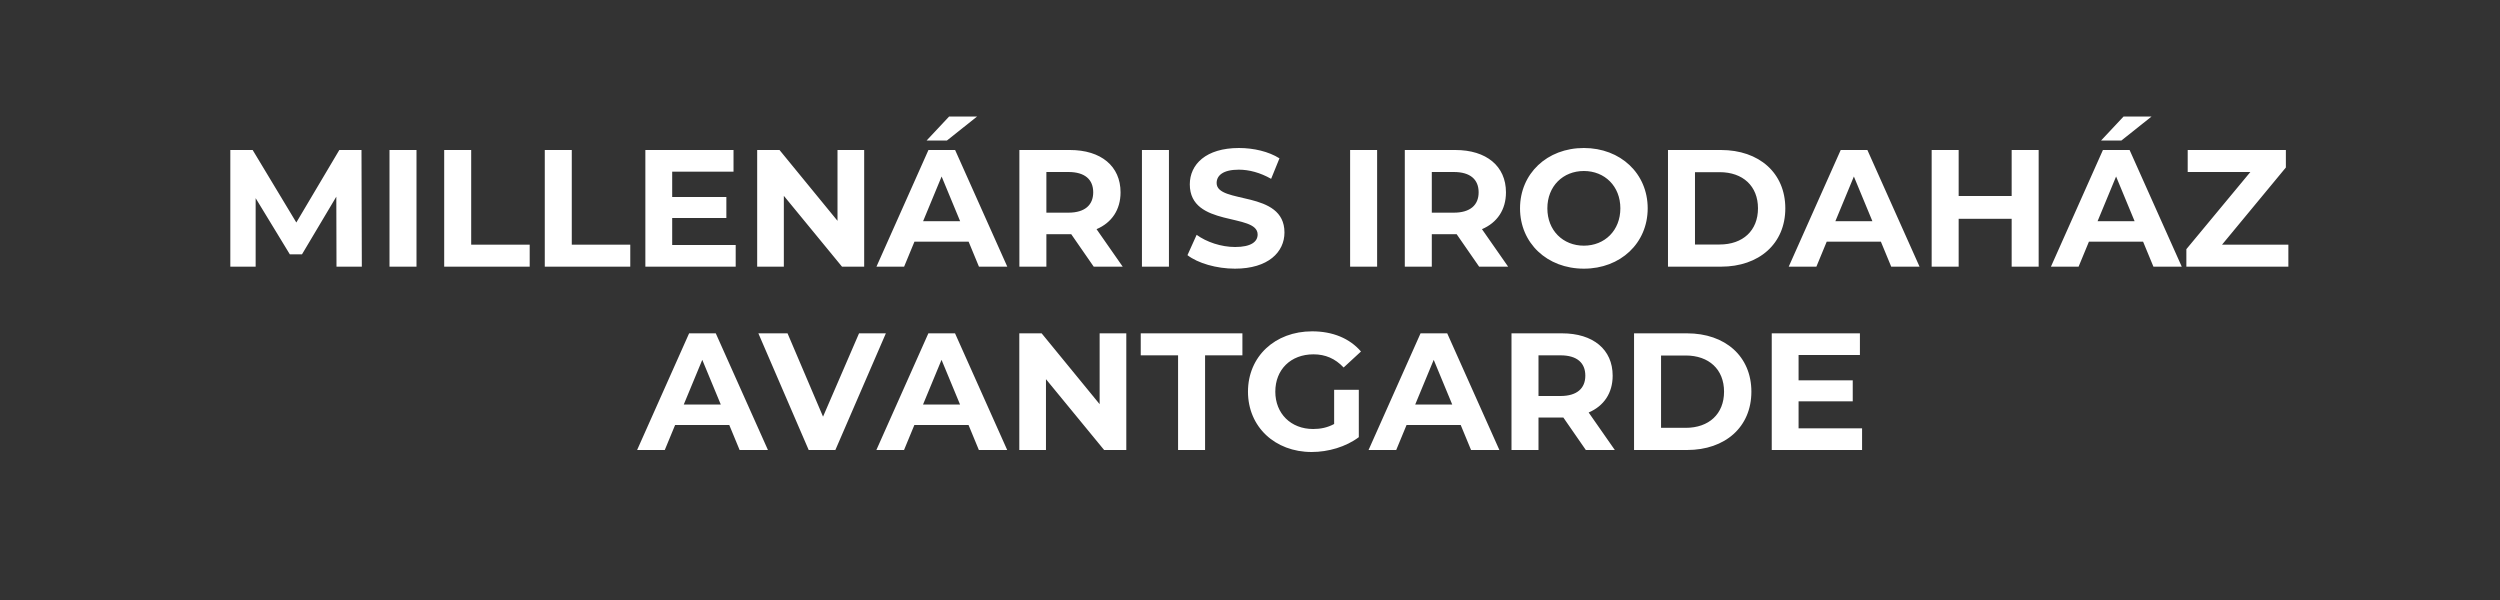 <svg width="300" height="72" viewBox="0 0 300 72" fill="none" xmlns="http://www.w3.org/2000/svg">
<rect x="0" y="0" width="300" height="72" fill="#333333" stroke="none"/>
<path d="M43.419 32L43.379 18H40.718L35.559 26.7L30.319 18H27.639V32H30.678V23.78L34.779 30.52H36.239L40.358 23.6L40.379 32H43.419ZM46.74 32H49.98V18H46.74V32ZM53.303 32H63.563V29.36H56.543V18H53.303V32ZM65.373 32H75.633V29.36H68.613V18H65.373V32ZM80.663 29.4V26.16H87.163V23.64H80.663V20.6H88.023V18H77.443V32H88.283V29.4H80.663ZM100.501 18V26.5L93.541 18H90.861V32H94.061V23.5L101.041 32H103.701V18H100.501ZM117.254 13.98H113.894L111.194 16.86H113.634L117.254 13.98ZM117.474 32H120.874L114.614 18H111.414L105.174 32H108.494L109.734 29H116.234L117.474 32ZM110.774 26.54L112.994 21.18L115.214 26.54H110.774ZM134.726 32L131.586 27.5C133.406 26.72 134.466 25.18 134.466 23.08C134.466 19.94 132.126 18 128.386 18H122.326V32H125.566V28.1H128.386H128.546L131.246 32H134.726ZM131.186 23.08C131.186 24.6 130.186 25.52 128.206 25.52H125.566V20.64H128.206C130.186 20.64 131.186 21.54 131.186 23.08ZM137.033 32H140.273V18H137.033V32ZM148.196 32.24C152.196 32.24 154.136 30.24 154.136 27.9C154.136 22.76 145.996 24.54 145.996 21.96C145.996 21.08 146.736 20.36 148.656 20.36C149.896 20.36 151.236 20.72 152.536 21.46L153.536 19C152.236 18.18 150.436 17.76 148.676 17.76C144.696 17.76 142.776 19.74 142.776 22.12C142.776 27.32 150.916 25.52 150.916 28.14C150.916 29 150.136 29.64 148.216 29.64C146.536 29.64 144.776 29.04 143.596 28.18L142.496 30.62C143.736 31.58 145.976 32.24 148.196 32.24ZM162.014 32H165.254V18H162.014V32ZM180.976 32L177.836 27.5C179.656 26.72 180.716 25.18 180.716 23.08C180.716 19.94 178.376 18 174.636 18H168.576V32H171.816V28.1H174.636H174.796L177.496 32H180.976ZM177.436 23.08C177.436 24.6 176.436 25.52 174.456 25.52H171.816V20.64H174.456C176.436 20.64 177.436 21.54 177.436 23.08ZM190.063 32.24C194.463 32.24 197.723 29.18 197.723 25C197.723 20.82 194.463 17.76 190.063 17.76C185.643 17.76 182.403 20.84 182.403 25C182.403 29.16 185.643 32.24 190.063 32.24ZM190.063 29.48C187.563 29.48 185.683 27.66 185.683 25C185.683 22.34 187.563 20.52 190.063 20.52C192.563 20.52 194.443 22.34 194.443 25C194.443 27.66 192.563 29.48 190.063 29.48ZM200.158 32H206.518C211.098 32 214.238 29.24 214.238 25C214.238 20.76 211.098 18 206.518 18H200.158V32ZM203.398 29.34V20.66H206.358C209.138 20.66 210.958 22.32 210.958 25C210.958 27.68 209.138 29.34 206.358 29.34H203.398ZM226.946 32H230.346L224.086 18H220.886L214.646 32H217.966L219.206 29H225.706L226.946 32ZM220.246 26.54L222.466 21.18L224.686 26.54H220.246ZM241.399 18V23.52H235.039V18H231.799V32H235.039V26.26H241.399V32H244.639V18H241.399ZM258.191 13.98H254.831L252.131 16.86H254.571L258.191 13.98ZM258.411 32H261.811L255.551 18H252.351L246.111 32H249.431L250.671 29H257.171L258.411 32ZM251.711 26.54L253.931 21.18L256.151 26.54H251.711ZM266.644 29.36L274.304 20.1V18H262.524V20.64H270.044L262.364 29.9V32H274.604V29.36H266.644ZM88.753 54H92.153L85.893 40H82.693L76.453 54H79.773L81.013 51H87.513L88.753 54ZM82.053 48.54L84.273 43.18L86.493 48.54H82.053ZM103.084 40L98.764 50L94.504 40H91.004L97.044 54H100.244L106.304 40H103.084ZM117.464 54H120.864L114.604 40H111.404L105.164 54H108.484L109.724 51H116.224L117.464 54ZM110.764 48.54L112.984 43.18L115.204 48.54H110.764ZM131.956 40V48.5L124.996 40H122.316V54H125.516V45.5L132.496 54H135.156V40H131.956ZM141.369 54H144.609V42.64H149.089V40H136.889V42.64H141.369V54ZM160.097 50.88C159.277 51.32 158.457 51.48 157.577 51.48C154.897 51.48 153.037 49.62 153.037 47C153.037 44.34 154.897 42.52 157.617 42.52C159.037 42.52 160.217 43.02 161.237 44.1L163.317 42.18C161.957 40.6 159.917 39.76 157.457 39.76C152.997 39.76 149.757 42.78 149.757 47C149.757 51.22 152.997 54.24 157.397 54.24C159.397 54.24 161.517 53.62 163.057 52.46V46.78H160.097V50.88ZM176.526 54H179.926L173.666 40H170.466L164.226 54H167.546L168.786 51H175.286L176.526 54ZM169.826 48.54L172.046 43.18L174.266 48.54H169.826ZM193.779 54L190.639 49.5C192.459 48.72 193.519 47.18 193.519 45.08C193.519 41.94 191.179 40 187.439 40H181.379V54H184.619V50.1H187.439H187.599L190.299 54H193.779ZM190.239 45.08C190.239 46.6 189.239 47.52 187.259 47.52H184.619V42.64H187.259C189.239 42.64 190.239 43.54 190.239 45.08ZM196.086 54H202.446C207.026 54 210.166 51.24 210.166 47C210.166 42.76 207.026 40 202.446 40H196.086V54ZM199.326 51.34V42.66H202.286C205.066 42.66 206.886 44.32 206.886 47C206.886 49.68 205.066 51.34 202.286 51.34H199.326ZM215.829 51.4V48.16H222.329V45.64H215.829V42.6H223.189V40H212.609V54H223.449V51.4H215.829Z" fill="white"/>
</svg>
